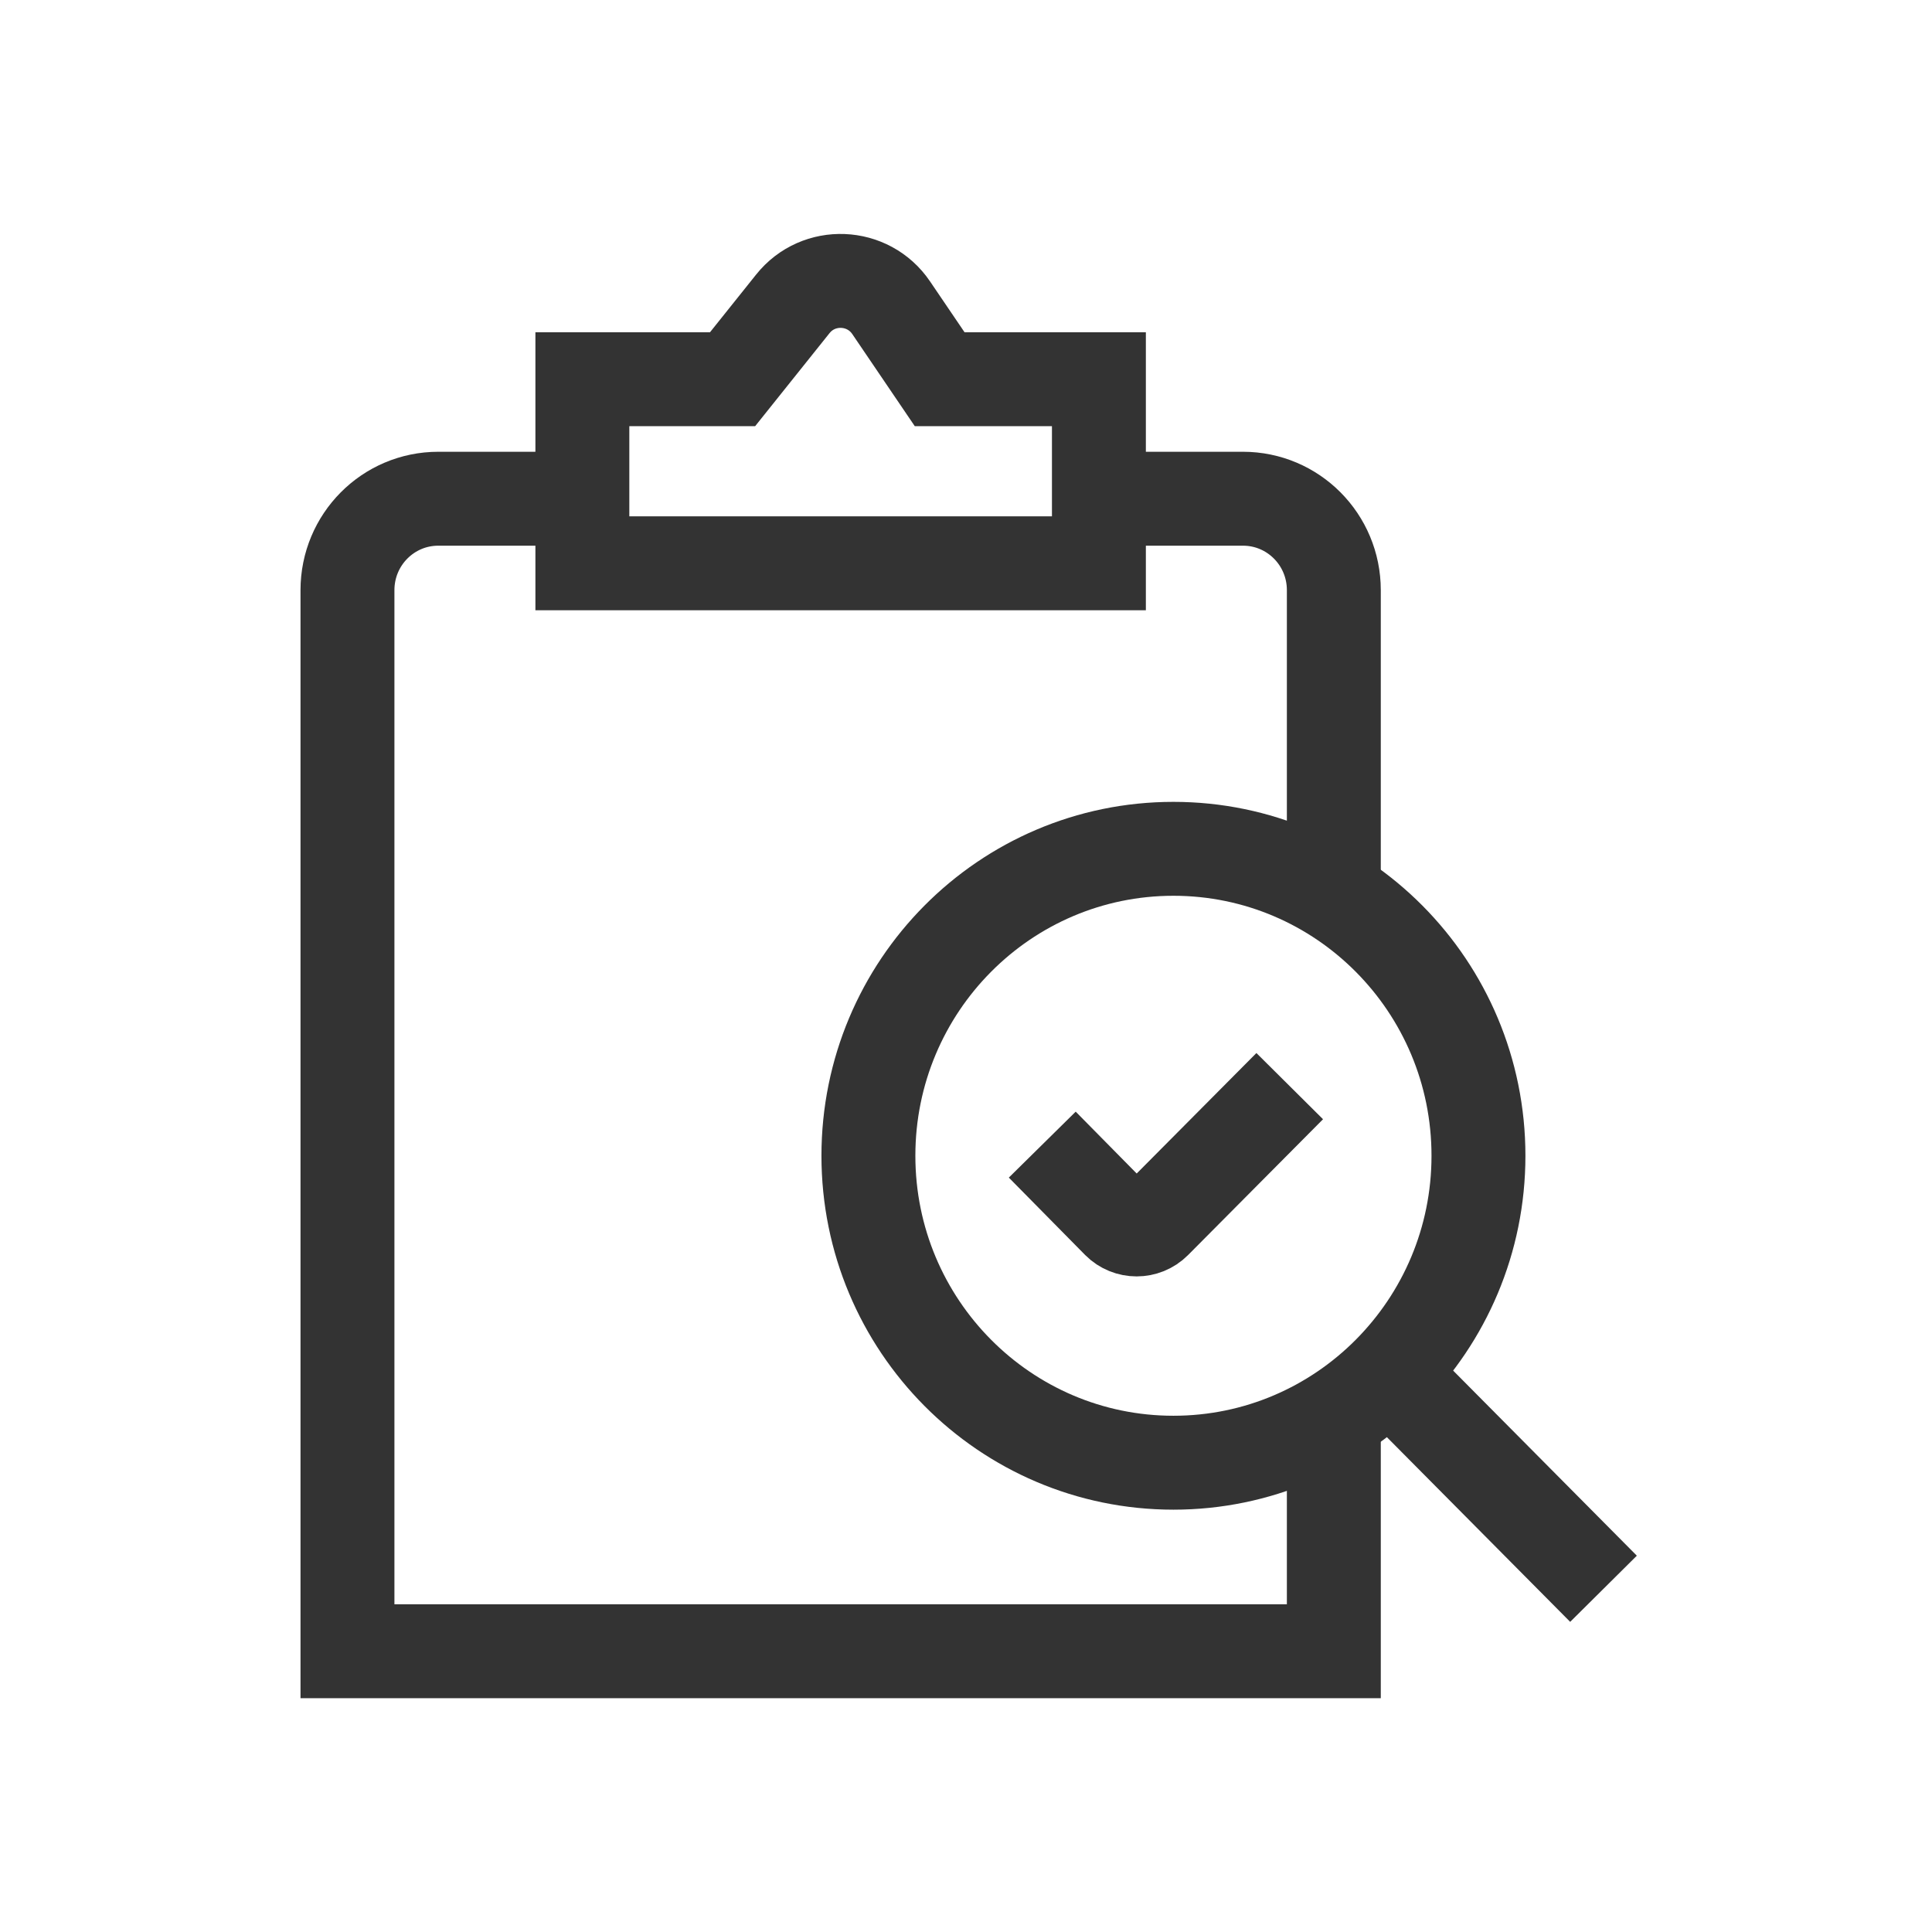<svg width="72" height="72" viewBox="0 0 72 72" fill="none" xmlns="http://www.w3.org/2000/svg">
<path d="M49.708 53.341V61.536H12.949V21.994C12.949 20.109 14.463 18.586 16.335 18.586H21.366" stroke="#333333" stroke-width="3.5" stroke-miterlimit="10"/>
<path d="M41.139 18.586H46.321C48.194 18.586 49.708 20.109 49.708 21.994V32.841" stroke="#333333" stroke-width="3.5" stroke-miterlimit="10"/>
<path d="M40.953 20.992H21.703V14.133H27.3L29.543 11.328C30.501 10.123 32.352 10.199 33.212 11.47L35.019 14.133H40.953V20.992Z" stroke="#333333" stroke-width="3.5" stroke-miterlimit="10"/>
<path d="M43.73 54.511C50.008 54.511 55.098 49.389 55.098 43.072C55.098 36.754 50.008 31.633 43.73 31.633C37.453 31.633 32.363 36.754 32.363 43.072C32.363 49.389 37.453 54.511 43.73 54.511Z" stroke="#333333" stroke-width="3.5" stroke-miterlimit="10"/>
<path d="M59.758 59.209L51.766 51.156" stroke="#333333" stroke-width="3.5" stroke-miterlimit="10"/>
<path d="M38.842 42.657L41.684 45.539C42.054 45.911 42.663 45.911 43.034 45.539L48.064 40.477" stroke="#333333" stroke-width="3.5" stroke-miterlimit="10"/>
</svg>
